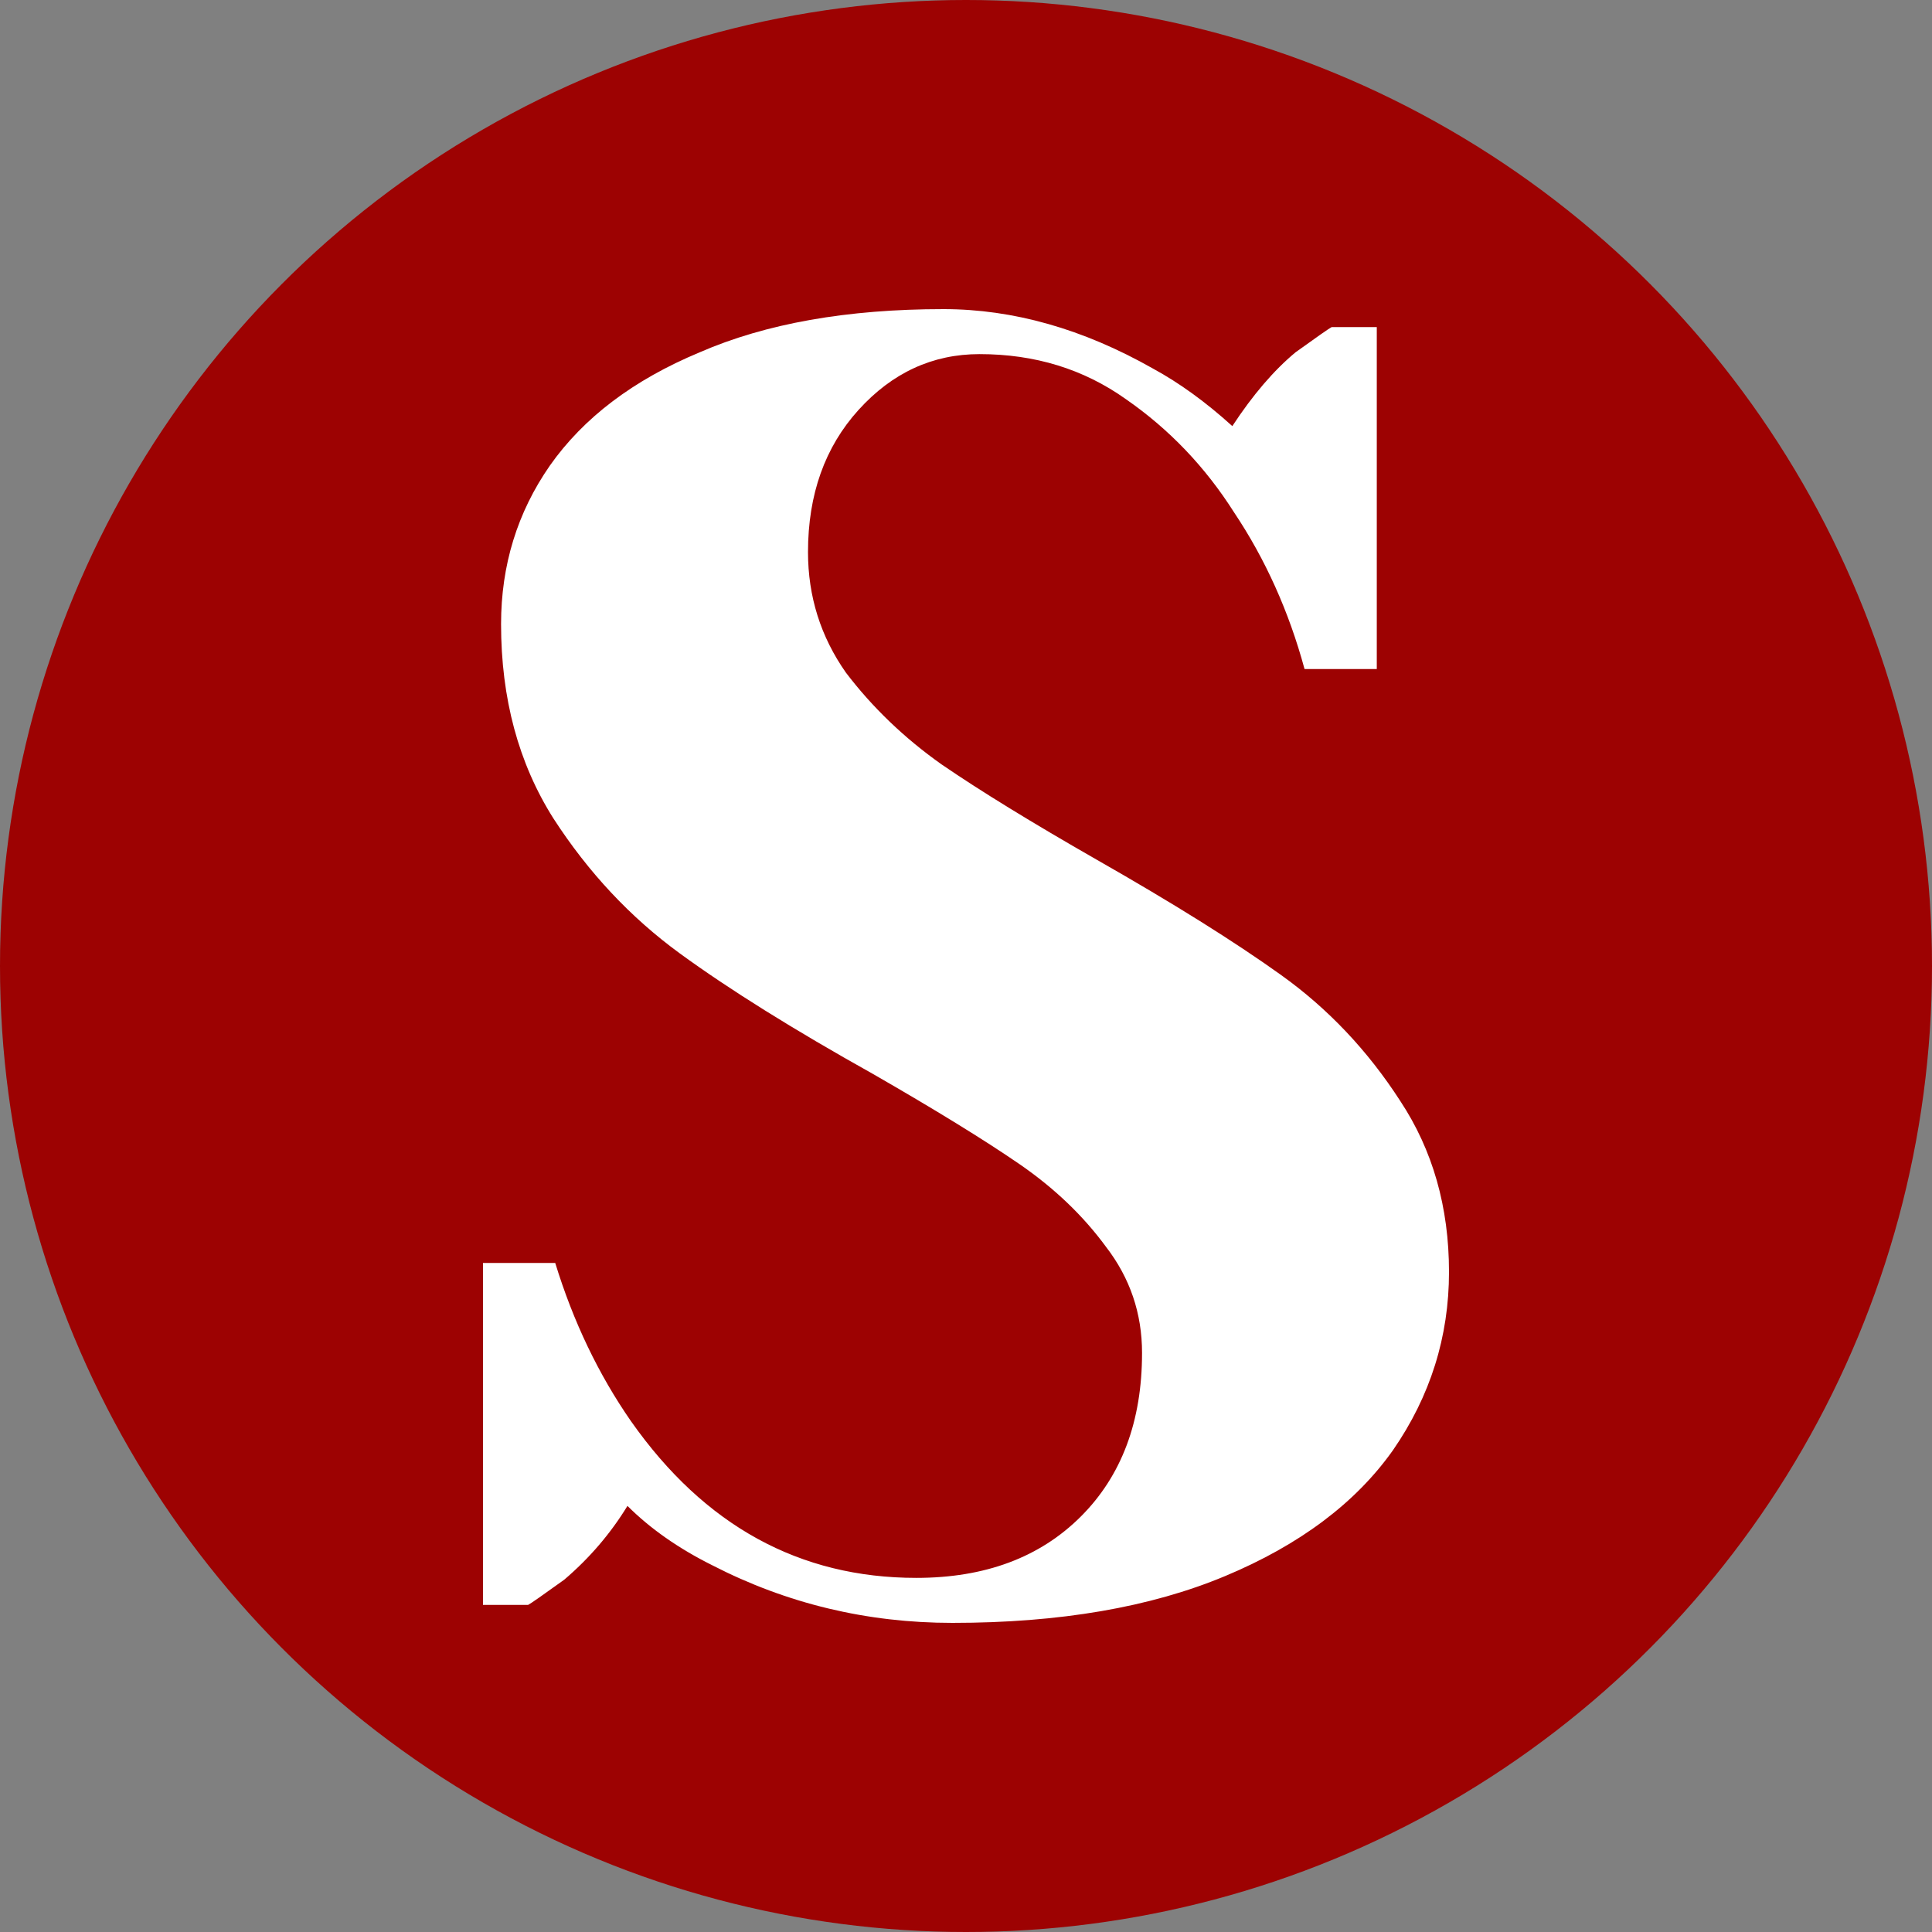 <?xml version="1.0" encoding="UTF-8"?> <svg xmlns="http://www.w3.org/2000/svg" width="100" height="100" viewBox="0 0 100 100" fill="none"><rect x="0" y="0" width="100" height="100" fill="#808080" stroke="none"/><circle cx="50" cy="50" r="50" fill="#9D0202"></circle><path d="M49.299 84C44.875 84 40.732 83.006 36.869 81.019C35.125 80.15 33.66 79.125 32.477 77.945C31.604 79.374 30.514 80.647 29.206 81.764C28.084 82.572 27.461 83.006 27.336 83.069H25V65.37H28.738C29.673 68.413 30.981 71.145 32.664 73.567C36.464 78.97 41.386 81.671 47.43 81.671C50.981 81.671 53.816 80.615 55.935 78.504C58.053 76.393 59.112 73.567 59.112 70.027C59.112 67.978 58.489 66.146 57.243 64.531C56.059 62.917 54.564 61.489 52.757 60.247C50.95 59.005 48.427 57.452 45.187 55.589C41.075 53.291 37.741 51.211 35.187 49.348C32.632 47.485 30.452 45.156 28.645 42.362C26.838 39.505 25.935 36.152 25.935 32.301C25.935 29.258 26.776 26.526 28.458 24.104C30.203 21.62 32.788 19.664 36.215 18.236C39.642 16.745 43.847 16 48.832 16C52.446 16 56.059 17.025 59.673 19.074C61.044 19.819 62.414 20.813 63.785 22.055C64.844 20.44 65.935 19.167 67.056 18.236C68.178 17.428 68.801 16.994 68.925 16.931H71.262V34.63H67.523C66.713 31.649 65.498 28.948 63.879 26.526C62.383 24.166 60.514 22.21 58.271 20.657C56.09 19.105 53.567 18.329 50.701 18.329C48.271 18.329 46.184 19.291 44.439 21.216C42.695 23.142 41.822 25.595 41.822 28.575C41.822 30.873 42.477 32.953 43.785 34.816C45.156 36.617 46.807 38.201 48.738 39.567C50.732 40.933 53.411 42.579 56.776 44.504C60.701 46.74 63.879 48.727 66.308 50.466C68.738 52.205 70.794 54.378 72.477 56.986C74.159 59.532 75 62.482 75 65.836C75 69.189 74.034 72.263 72.103 75.058C70.171 77.79 67.274 79.963 63.411 81.578C59.548 83.193 54.844 84 49.299 84Z" fill="white"></path></svg> 